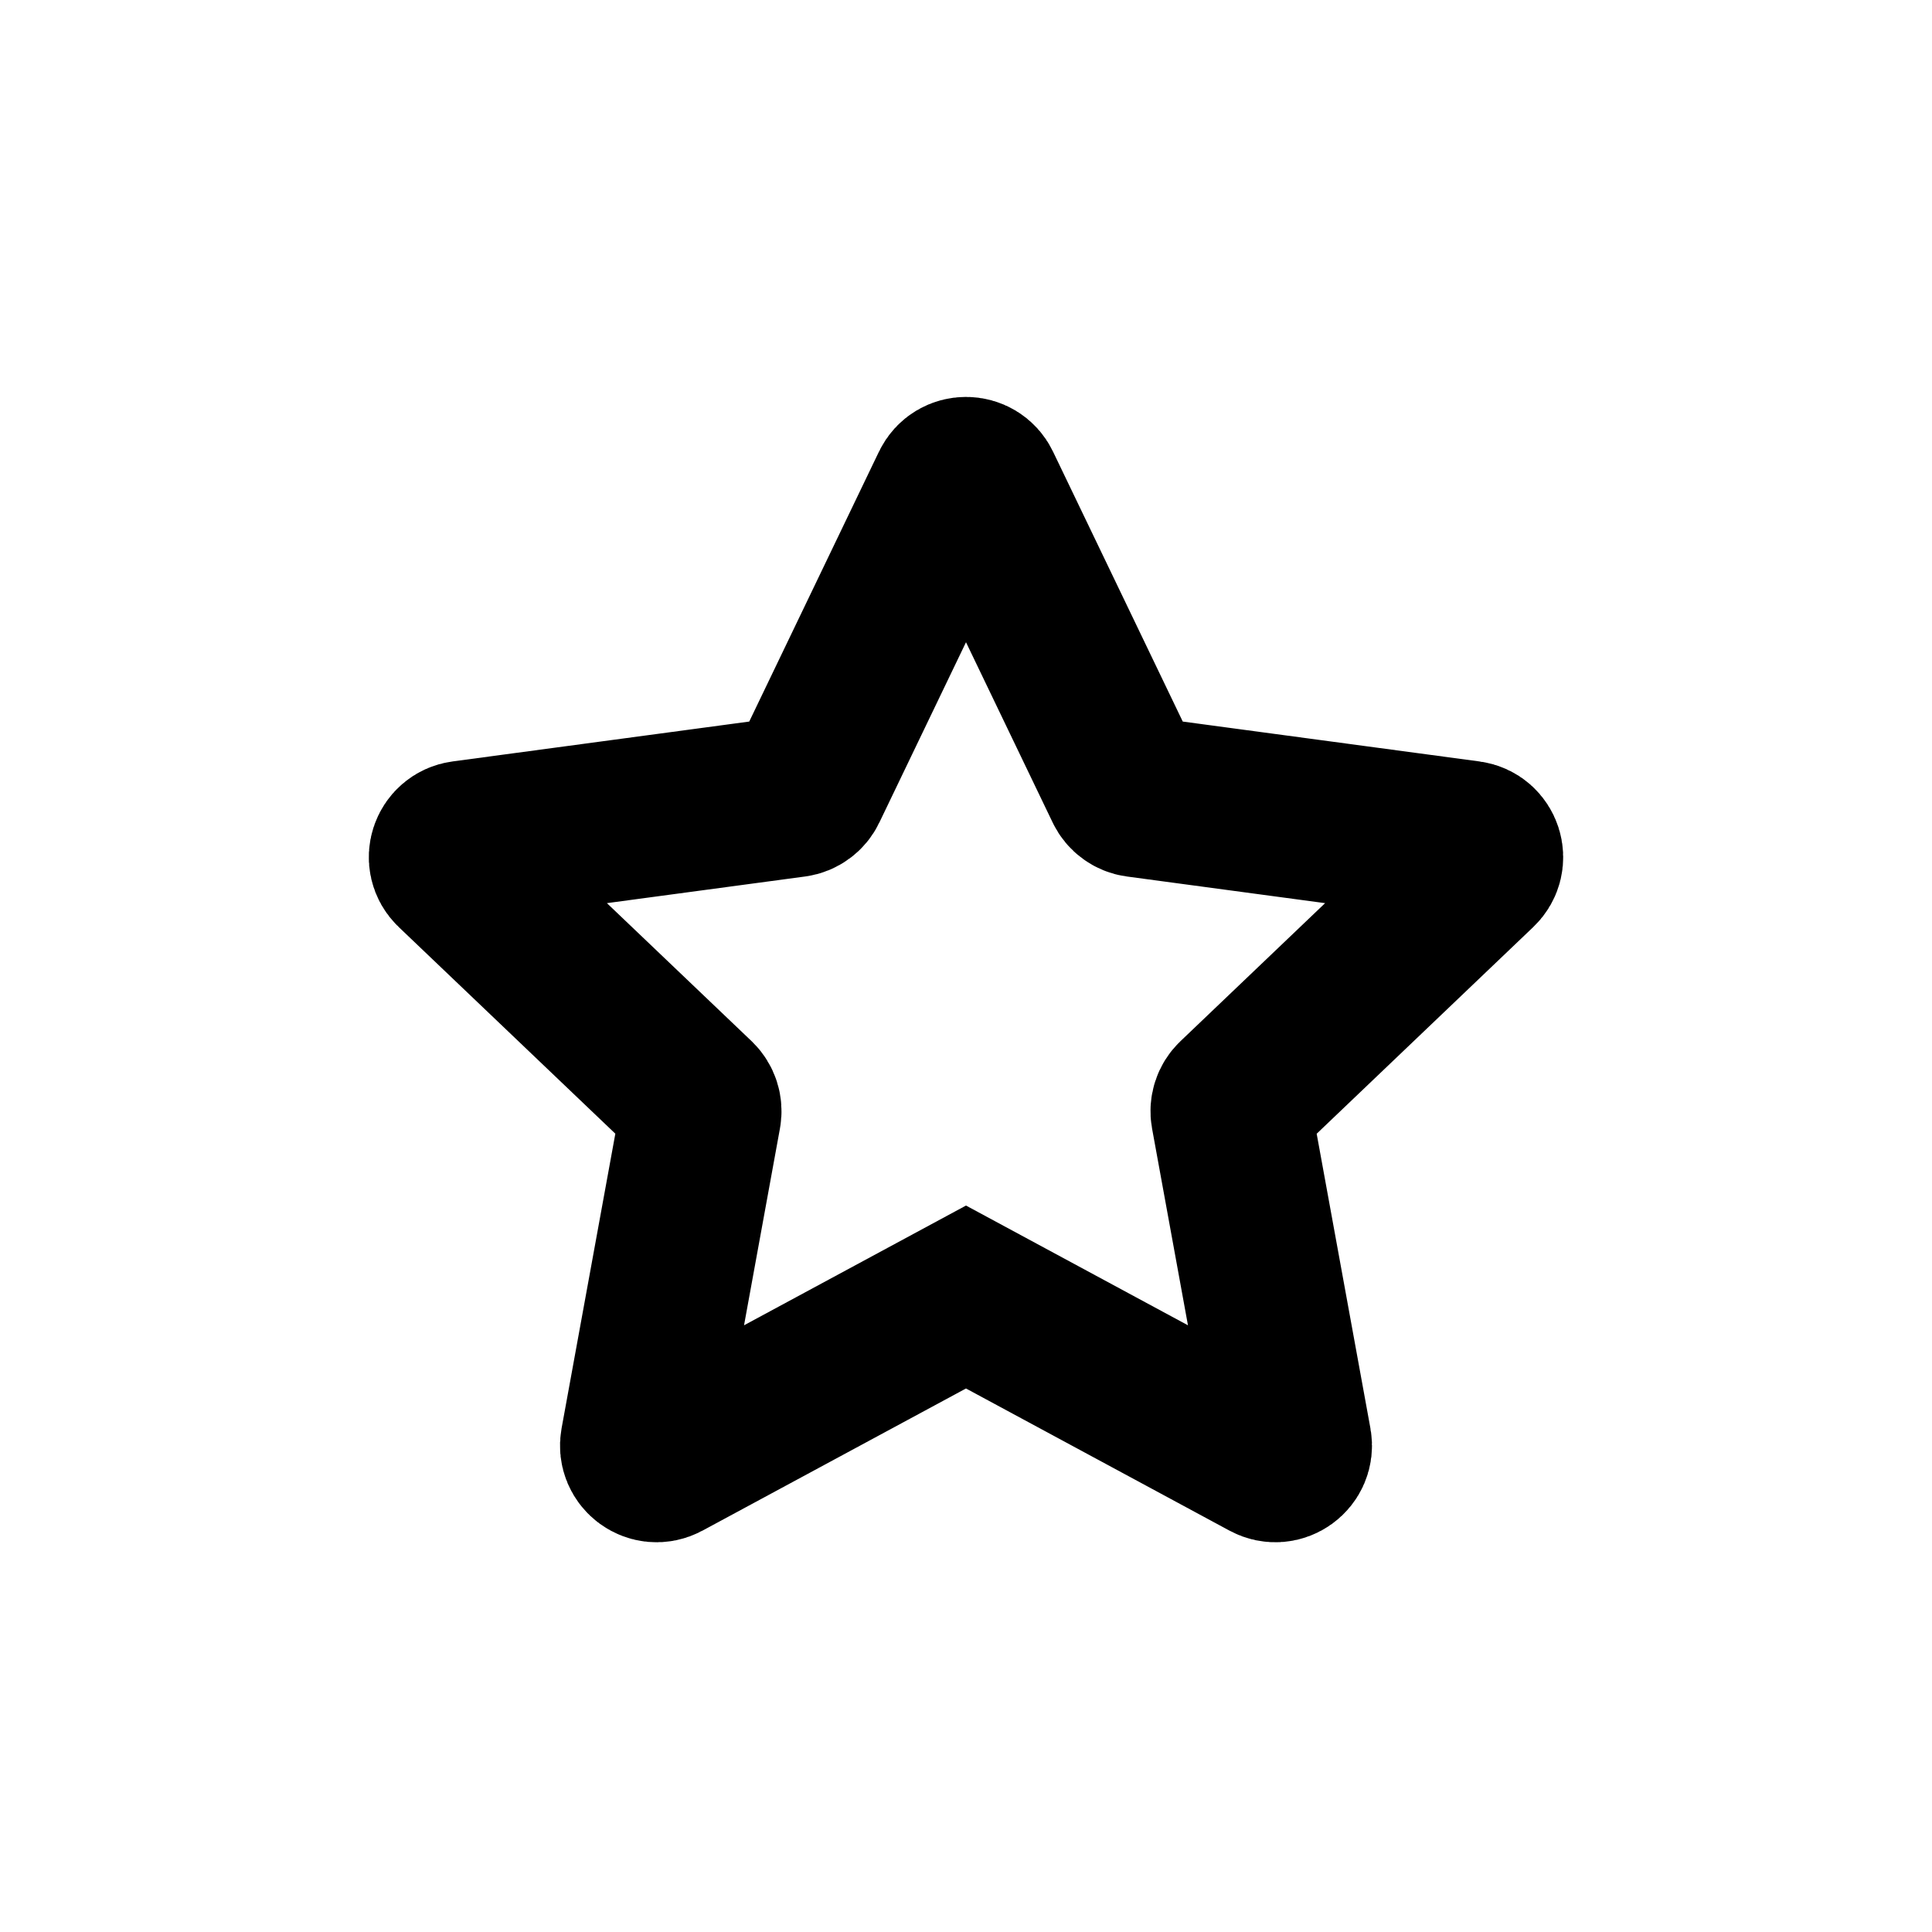 <svg width="24" height="24" viewBox="0 0 24 24" fill="none" xmlns="http://www.w3.org/2000/svg">
<path d="M11.82 6.044C11.892 5.893 12.108 5.893 12.18 6.044L13.978 9.785C14.007 9.846 14.065 9.888 14.131 9.897L18.245 10.45C18.411 10.472 18.478 10.677 18.356 10.793L15.354 13.658C15.305 13.705 15.283 13.773 15.295 13.839L16.04 17.922C16.07 18.087 15.896 18.214 15.748 18.134L12 16.112L8.252 18.134C8.104 18.214 7.93 18.087 7.96 17.922L8.705 13.839C8.717 13.773 8.695 13.705 8.647 13.658L5.644 10.793C5.522 10.677 5.589 10.472 5.755 10.45L9.869 9.897C9.935 9.888 9.993 9.846 10.022 9.785L11.82 6.044Z" stroke="black" stroke-width="2"/>
</svg>
